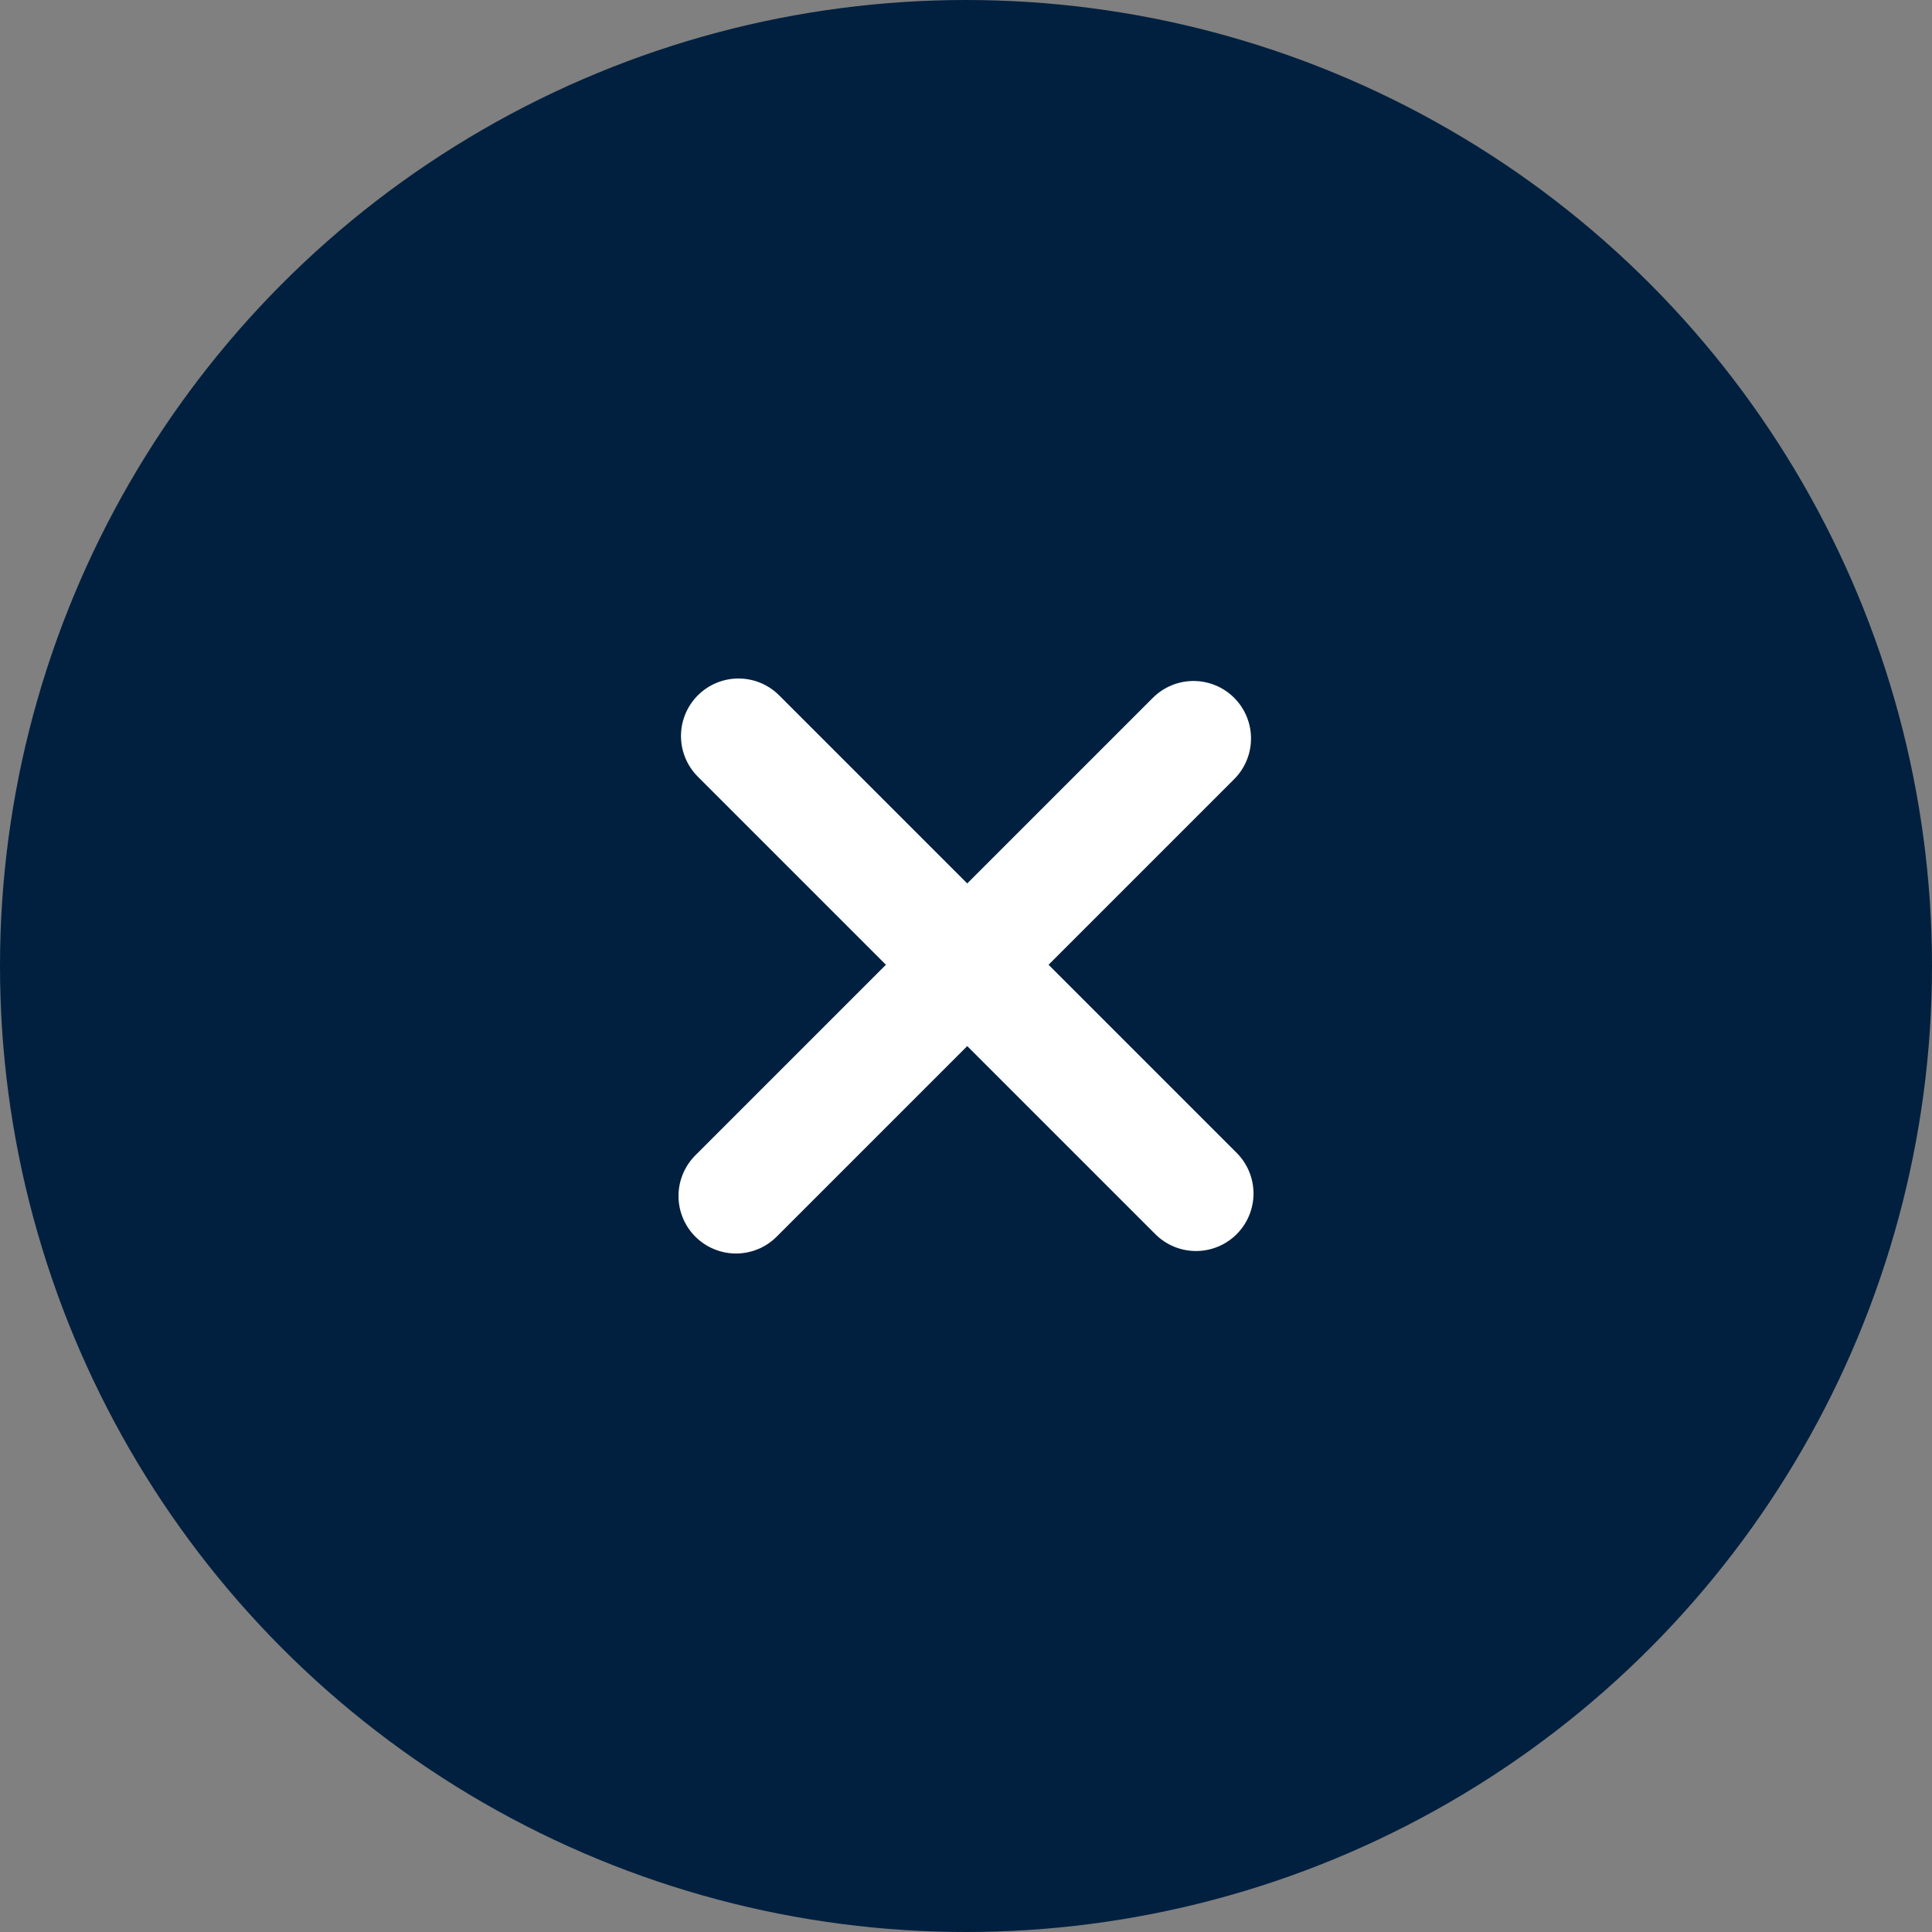 <?xml version="1.0" encoding="UTF-8"?> <svg xmlns="http://www.w3.org/2000/svg" width="42" height="42" viewBox="0 0 42 42" fill="none"><rect x="0" y="0" width="42" height="42" fill="#808080" stroke="none"/><circle cx="21" cy="21" r="21" fill="#01203F"></circle><path d="M16 26L25.946 16.054" stroke="white" stroke-width="2.5" stroke-linecap="round"></path><path d="M16.054 16L26 25.946" stroke="white" stroke-width="2.5" stroke-linecap="round"></path></svg> 